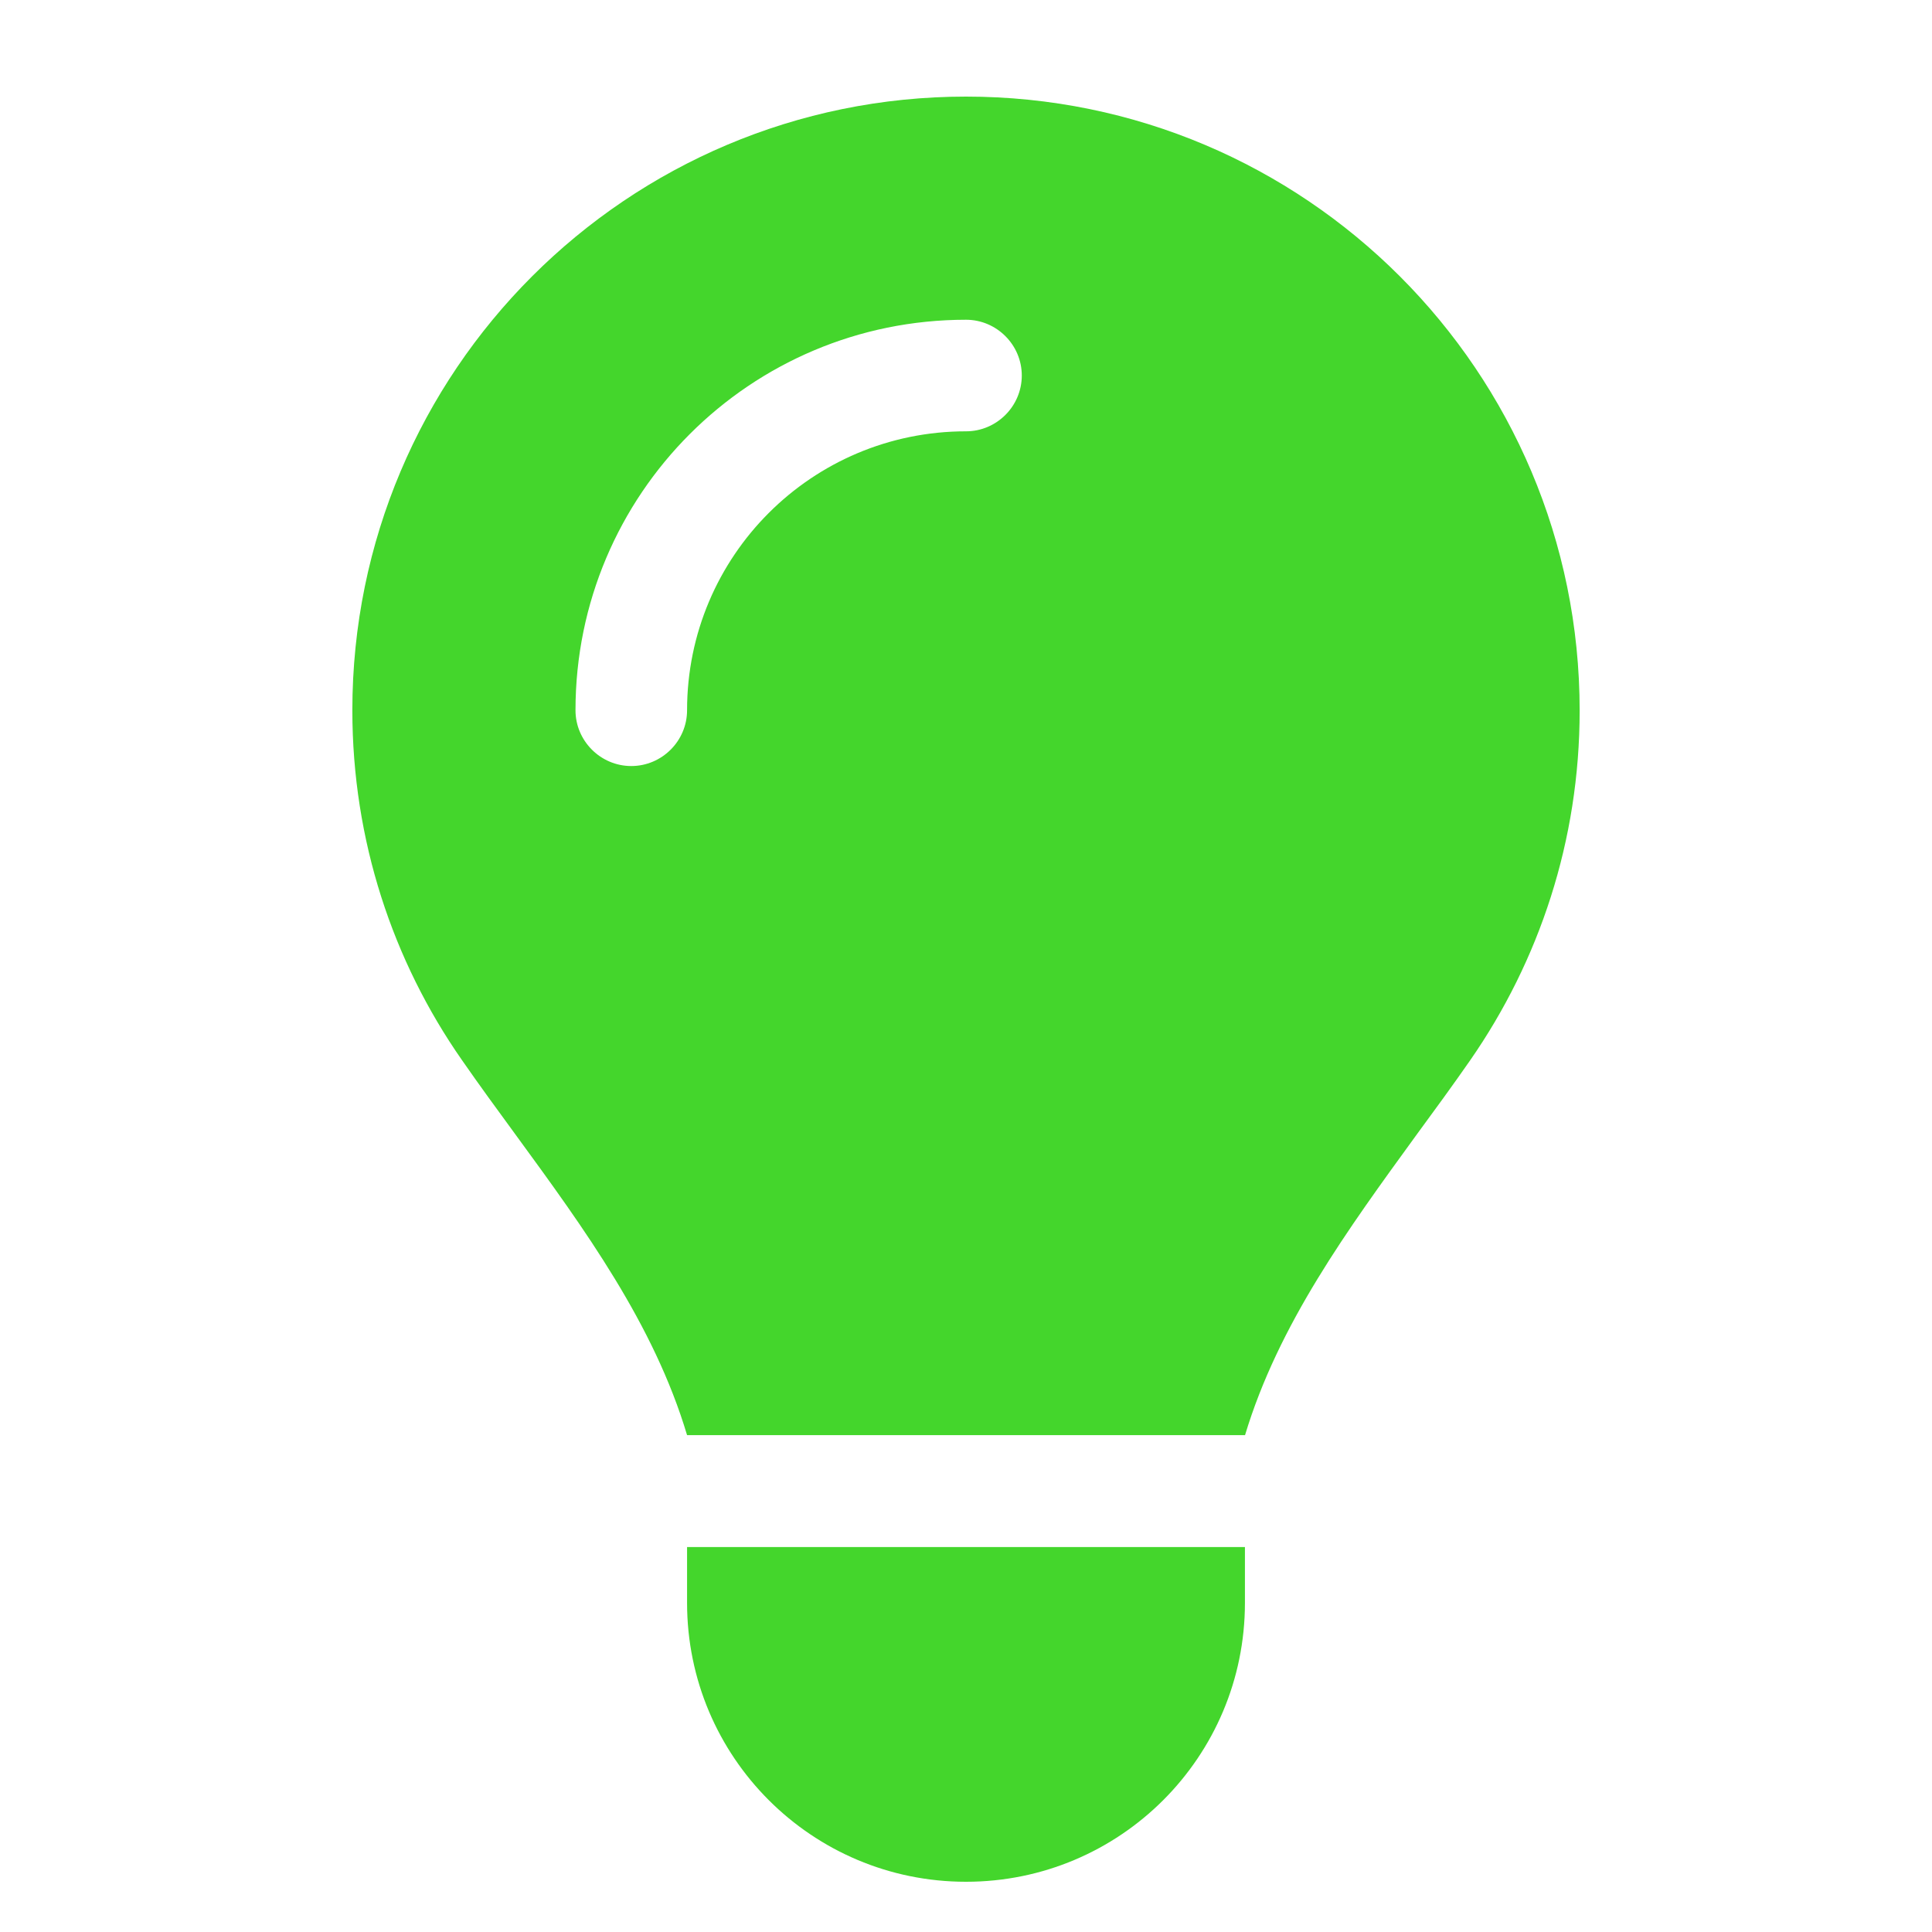 <?xml version="1.0" encoding="UTF-8"?>
<svg xmlns="http://www.w3.org/2000/svg" width="40" height="40" viewBox="0 0 40 40" fill="none">
  <g clip-path="url(#clip0_778_14123)">
    <path d="M25.775 29.72C26.468 27.417 27.904 25.454 29.326 23.497C29.702 22.985 30.077 22.472 30.438 21.953C31.867 19.895 32.705 17.405 32.705 14.712C32.705 7.688 27.017 2 20 2C12.983 2 7.295 7.688 7.295 14.705C7.295 17.398 8.132 19.895 9.562 21.945C9.923 22.465 10.298 22.978 10.673 23.49C12.103 25.446 13.539 27.417 14.225 29.713H25.775V29.72ZM20 38.96C23.191 38.96 25.775 36.376 25.775 33.185V32.03H14.225V33.185C14.225 36.376 16.809 38.96 20 38.96ZM14.225 14.705C14.225 15.34 13.705 15.86 13.07 15.86C12.435 15.86 11.915 15.34 11.915 14.705C11.915 10.236 15.531 6.62 20 6.62C20.635 6.62 21.155 7.14 21.155 7.775C21.155 8.41 20.635 8.93 20 8.93C16.809 8.93 14.225 11.514 14.225 14.705Z" fill="#44D62C"></path>
  </g>
  <defs>
    <clipPath id="clip0_778_14123">
      <rect width="27.72" height="36.96" fill="white" transform="translate(6.141 2)"></rect>
    </clipPath>
  </defs>
</svg>
